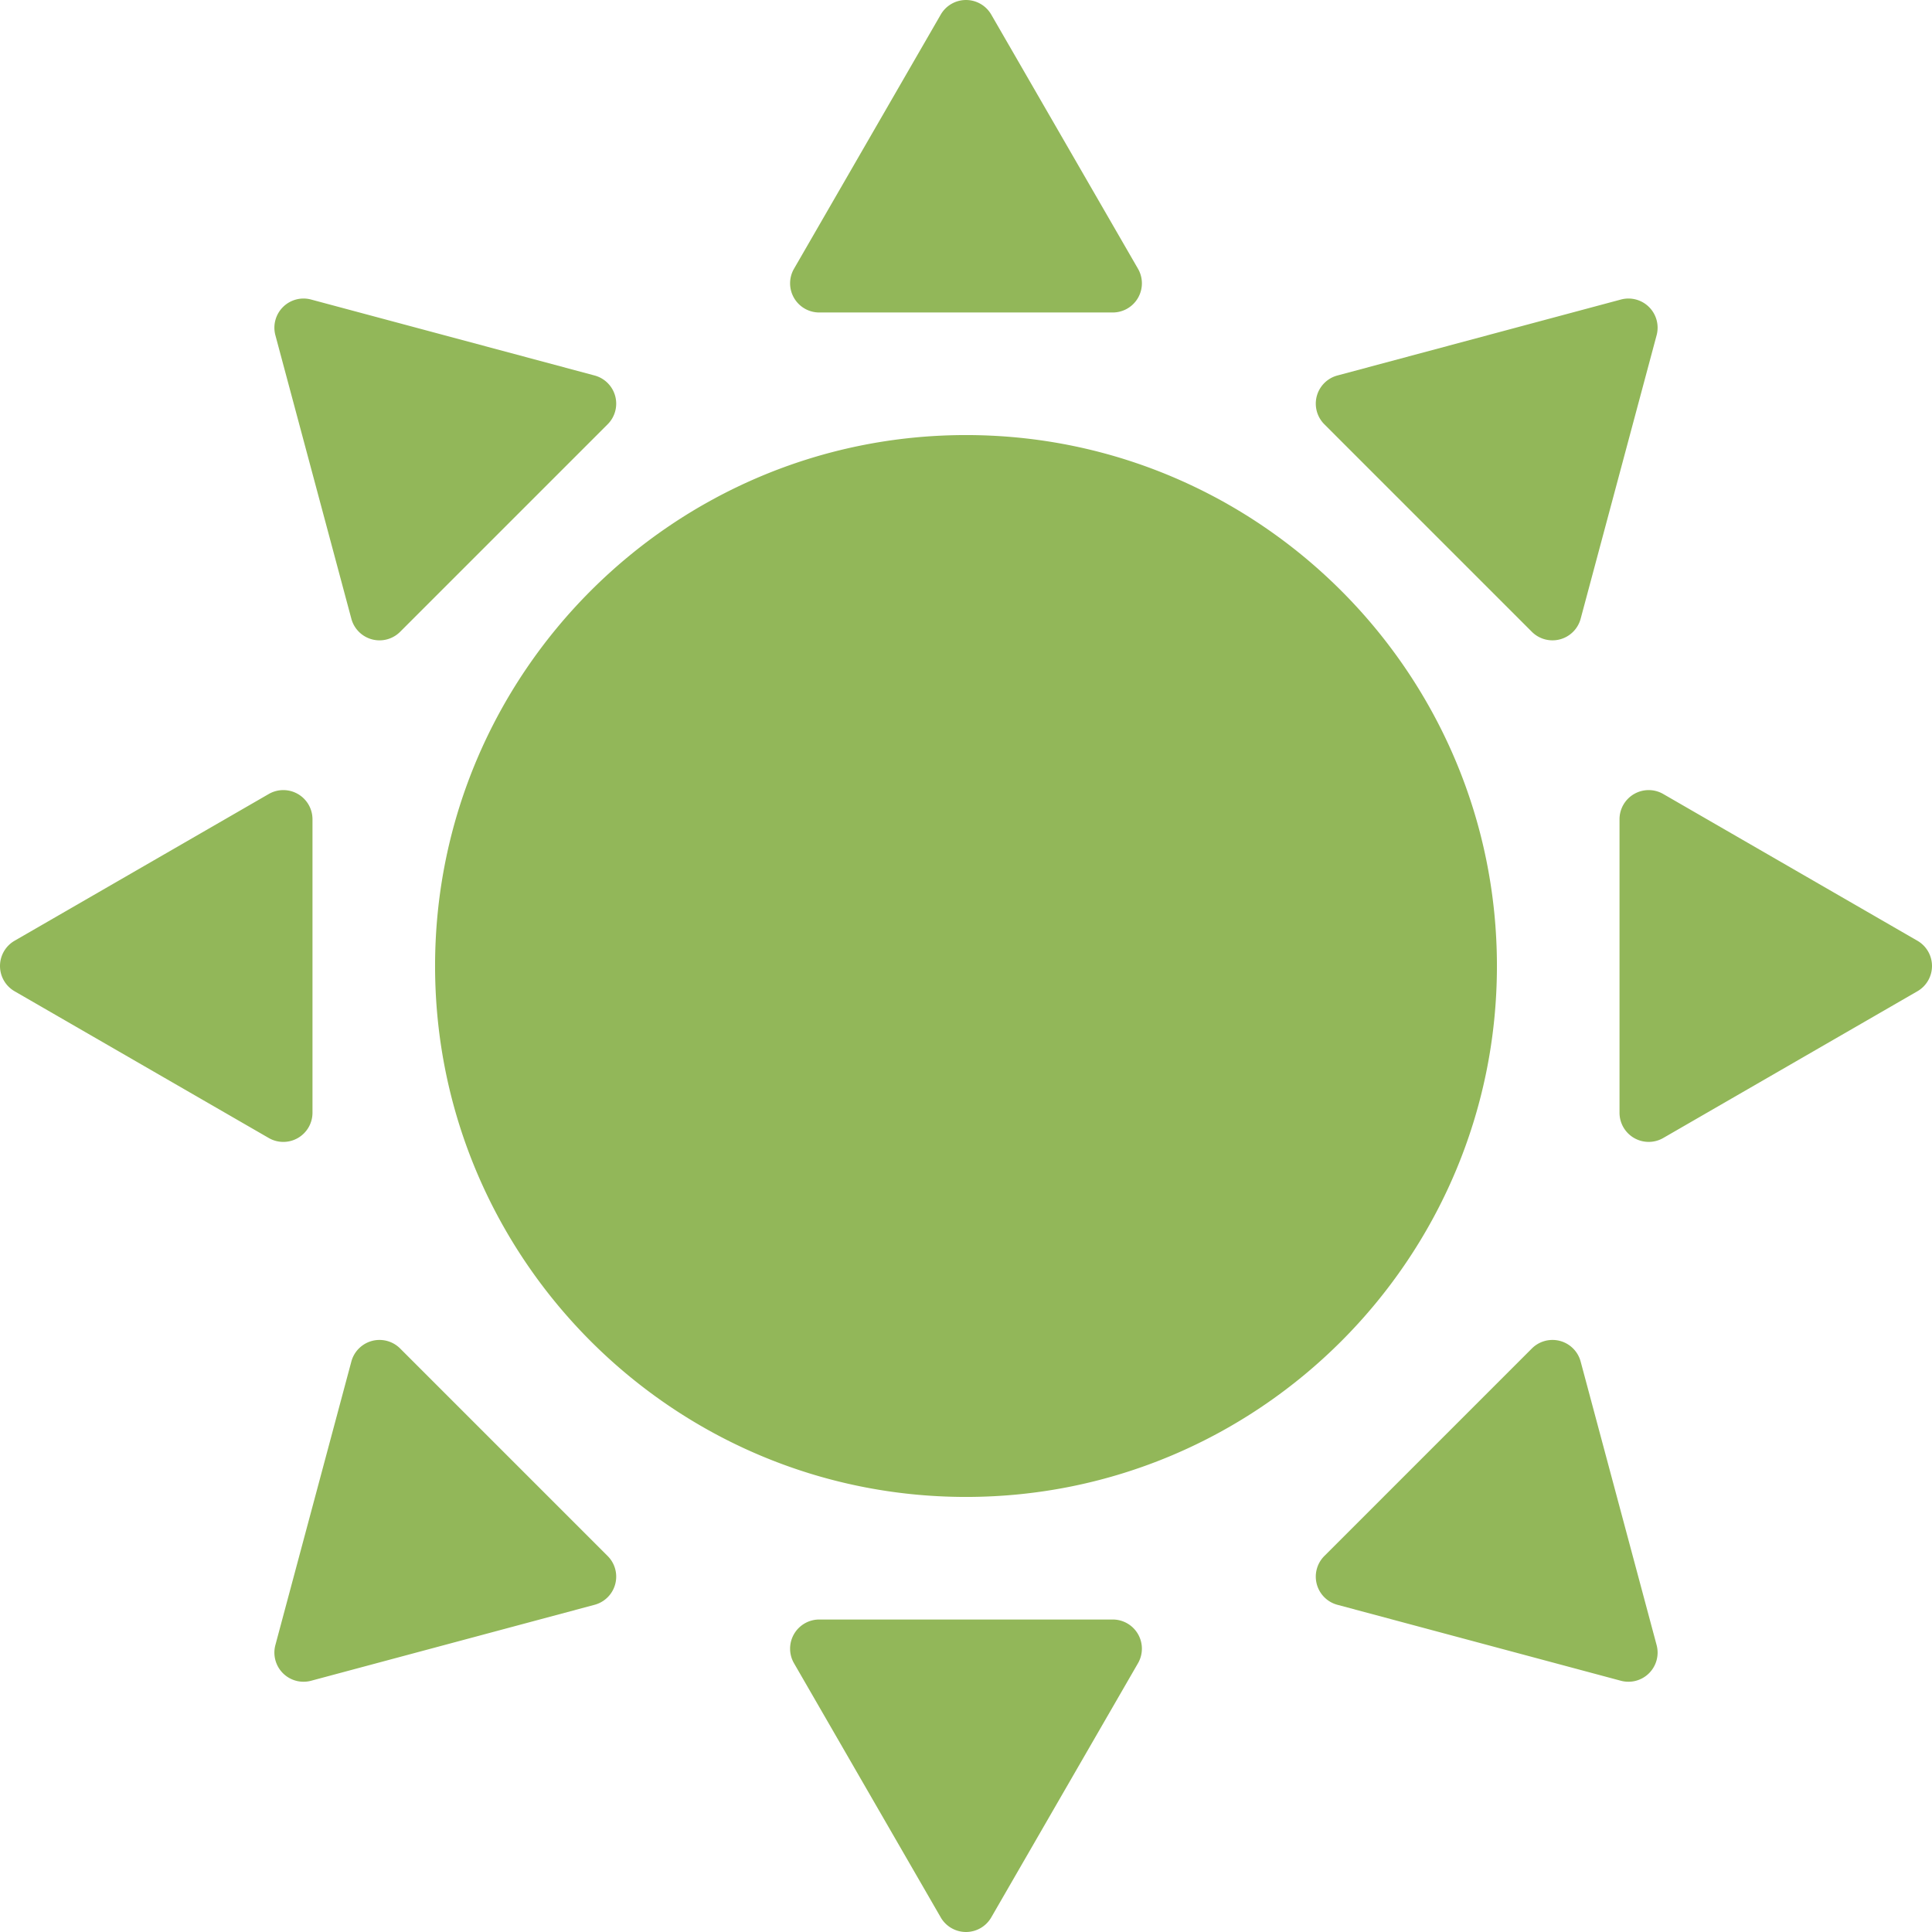 <svg xmlns="http://www.w3.org/2000/svg" version="1.1" xmlns:xlink="http://www.w3.org/1999/xlink" width="512" height="512" x="0" y="0" viewBox="0 0 512 512" style="enable-background:new 0 0 512 512" xml:space="preserve" class=""><g><path d="M115.299 256c0 77.583 63.118 140.702 140.701 140.702S396.701 333.583 396.701 256 333.583 115.298 256 115.298 115.299 178.417 115.299 256zM217.111 82.812h77.779a7.727 7.727 0 0 0 6.691-11.589l-38.89-67.36a7.727 7.727 0 0 0-13.382 0L210.42 71.222a7.727 7.727 0 0 0 6.691 11.59zM294.889 429.188H217.11a7.727 7.727 0 0 0-6.691 11.589l38.889 67.359a7.727 7.727 0 0 0 13.382 0l38.889-67.359a7.727 7.727 0 0 0-6.69-11.589zM508.137 249.309l-67.359-38.89a7.727 7.727 0 0 0-11.589 6.691v77.78a7.727 7.727 0 0 0 11.589 6.691l67.359-38.89a7.727 7.727 0 0 0 0-13.382zM78.949 301.581a7.727 7.727 0 0 0 3.863-6.691v-77.78a7.727 7.727 0 0 0-11.589-6.691l-67.359 38.89a7.726 7.726 0 0 0-.001 13.382l67.359 38.89a7.72 7.72 0 0 0 7.727 0zM405.962 167.435a7.728 7.728 0 0 0 12.927-3.464l20.131-75.129a7.727 7.727 0 0 0-9.463-9.463l-75.13 20.131a7.726 7.726 0 0 0-3.464 12.927zM106.038 357.362a7.726 7.726 0 0 0-12.927 3.464L72.98 435.955a7.727 7.727 0 0 0 9.463 9.463l75.13-20.131a7.726 7.726 0 0 0 3.464-12.927zM418.888 360.826a7.726 7.726 0 0 0-12.927-3.464l-54.999 54.998a7.727 7.727 0 0 0 3.464 12.927l75.13 20.131a7.728 7.728 0 0 0 9.463-9.463zM93.112 163.971a7.726 7.726 0 0 0 12.927 3.464l54.999-54.998a7.727 7.727 0 0 0-3.464-12.927l-75.13-20.131a7.727 7.727 0 0 0-9.463 9.463z" fill="#92b759" opacity="1" data-original="#000000"></path></g></svg>